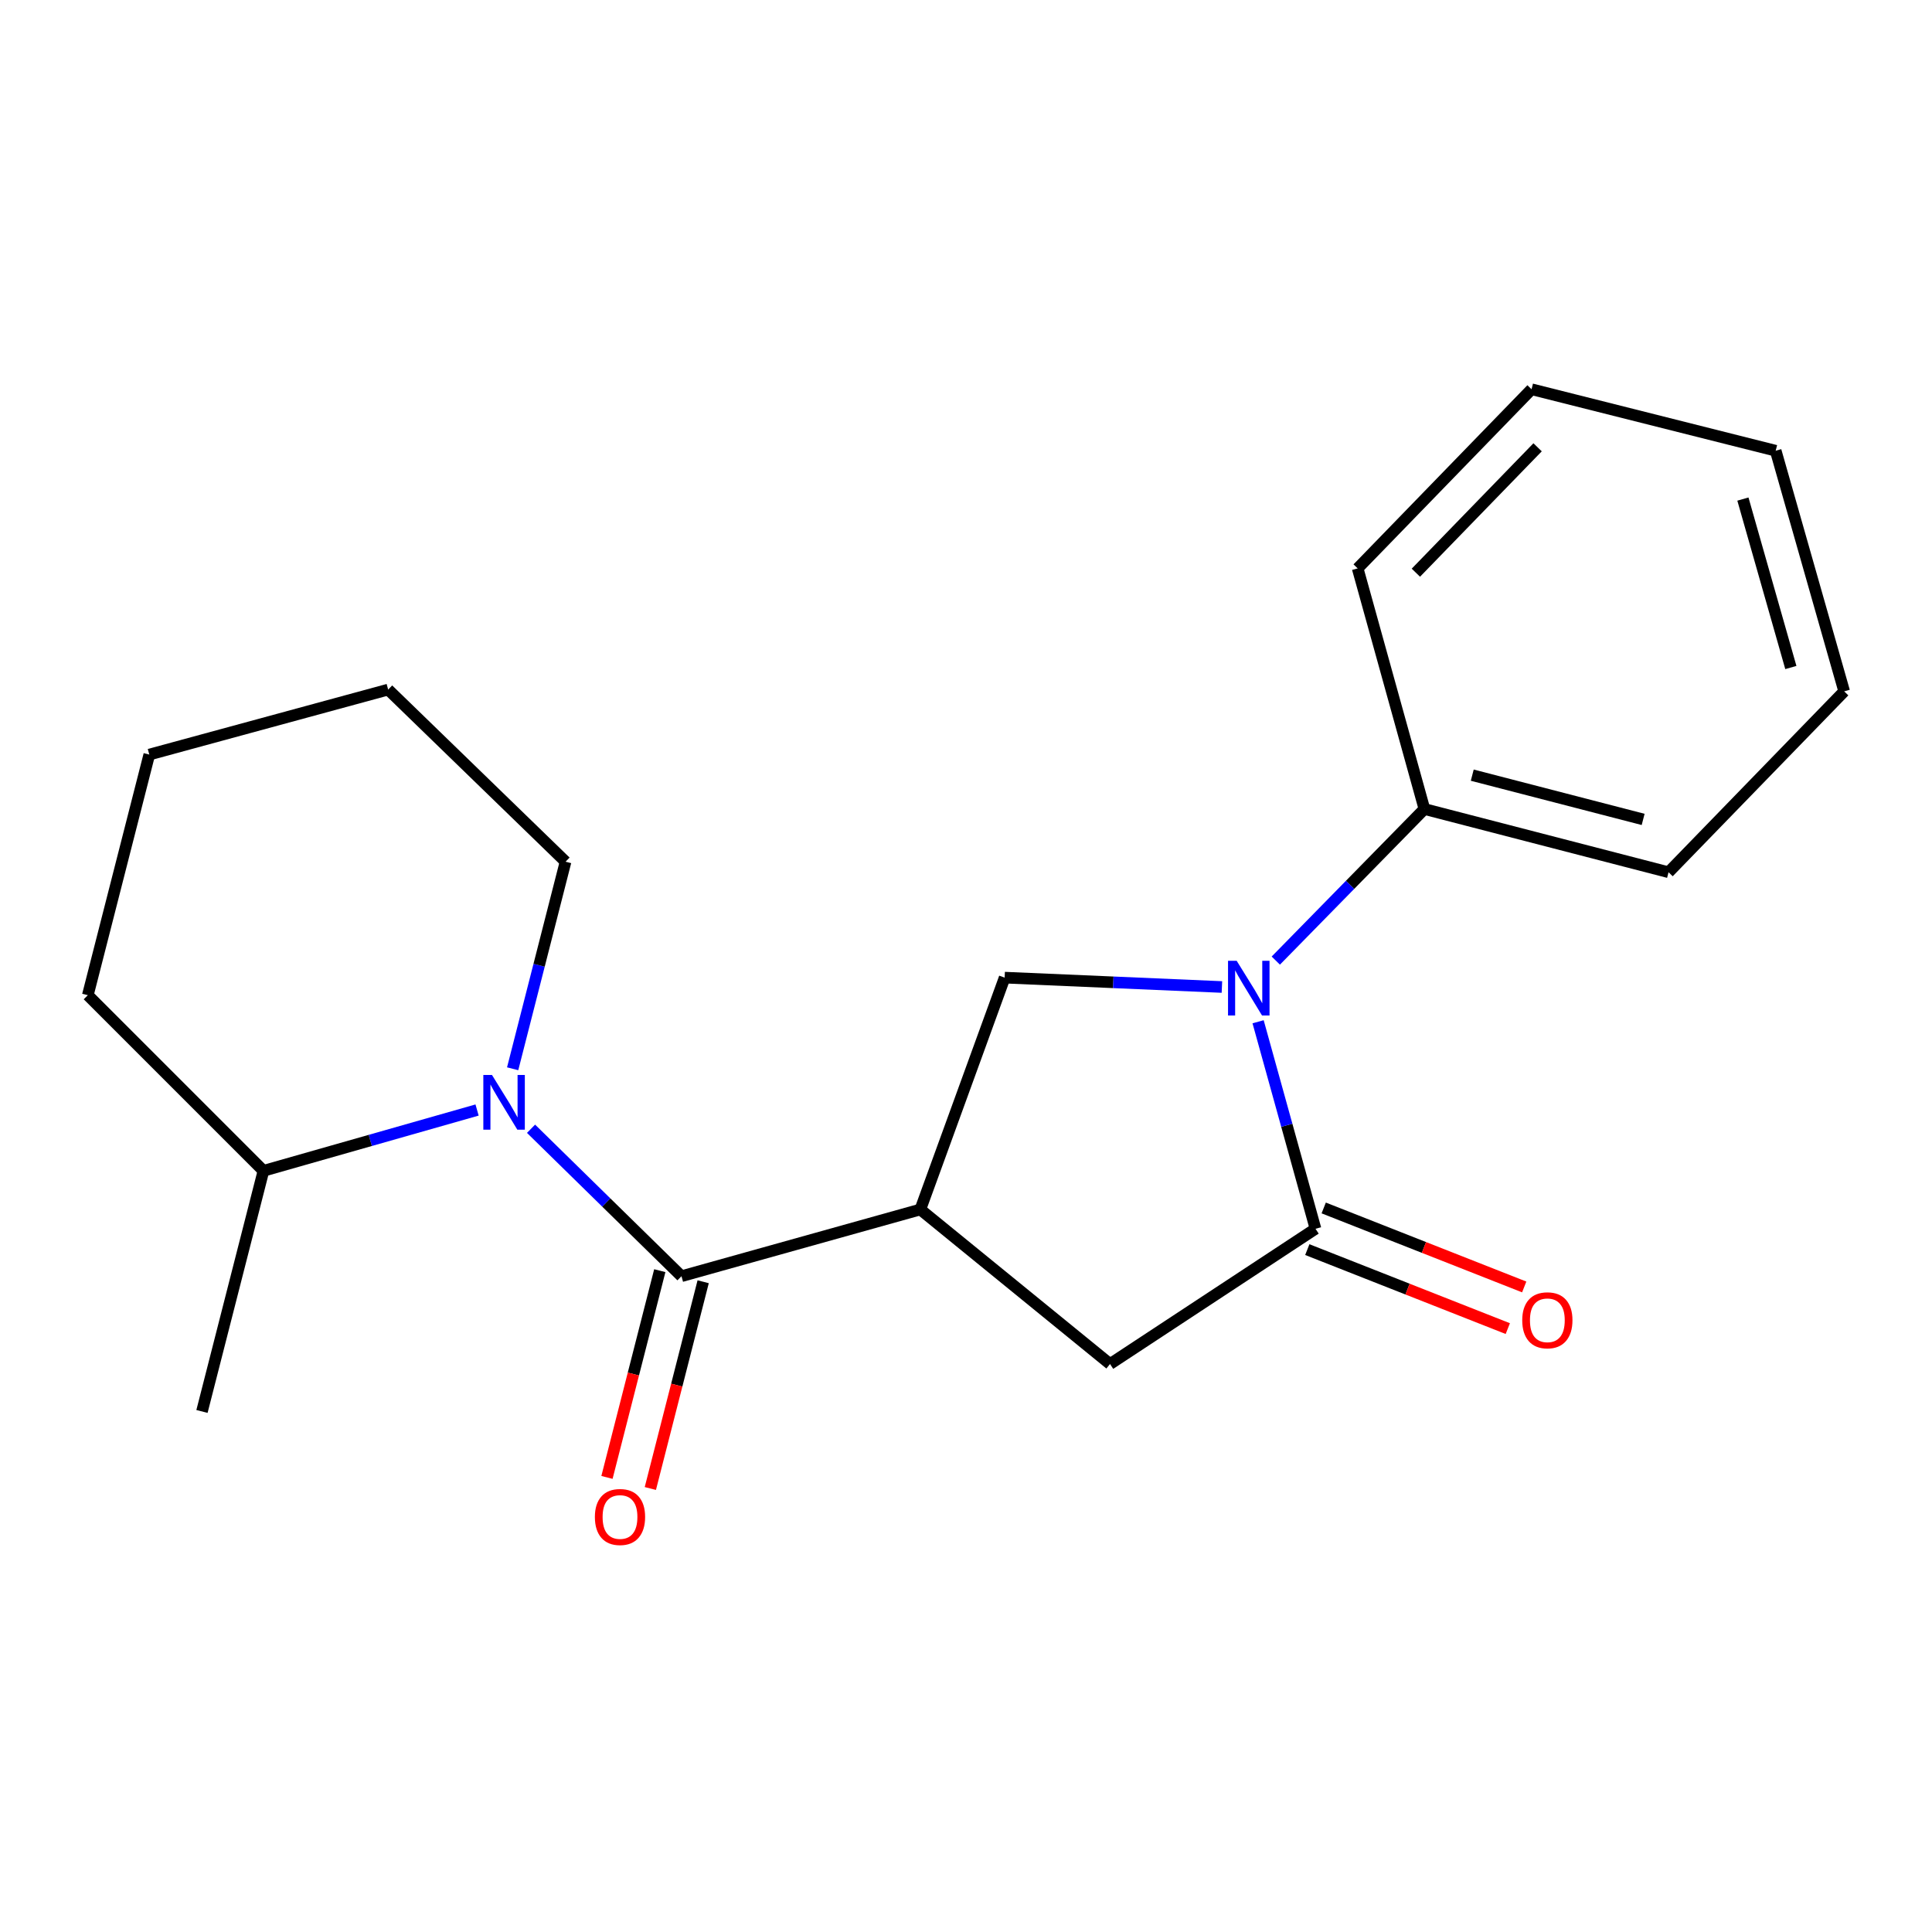 <?xml version='1.0' encoding='iso-8859-1'?>
<svg version='1.1' baseProfile='full'
              xmlns='http://www.w3.org/2000/svg'
                      xmlns:rdkit='http://www.rdkit.org/xml'
                      xmlns:xlink='http://www.w3.org/1999/xlink'
                  xml:space='preserve'
width='1000px' height='1000px' viewBox='0 0 1000 1000'>
<!-- END OF HEADER -->
<rect style='opacity:1.0;fill:#FFFFFF;stroke:none' width='1000' height='1000' x='0' y='0'> </rect>
<path class='bond-0' d='M 352.733,660.563 L 313.799,622.403' style='fill:none;fill-rule:evenodd;stroke:#000000;stroke-width:6px;stroke-linecap:butt;stroke-linejoin:miter;stroke-opacity:1' />
<path class='bond-0' d='M 313.799,622.403 L 274.864,584.244' style='fill:none;fill-rule:evenodd;stroke:#0000FF;stroke-width:6px;stroke-linecap:butt;stroke-linejoin:miter;stroke-opacity:1' />
<path class='bond-1' d='M 341.508,657.695 L 327.837,711.201' style='fill:none;fill-rule:evenodd;stroke:#000000;stroke-width:6px;stroke-linecap:butt;stroke-linejoin:miter;stroke-opacity:1' />
<path class='bond-1' d='M 327.837,711.201 L 314.166,764.707' style='fill:none;fill-rule:evenodd;stroke:#FF0000;stroke-width:6px;stroke-linecap:butt;stroke-linejoin:miter;stroke-opacity:1' />
<path class='bond-1' d='M 363.958,663.431 L 350.287,716.937' style='fill:none;fill-rule:evenodd;stroke:#000000;stroke-width:6px;stroke-linecap:butt;stroke-linejoin:miter;stroke-opacity:1' />
<path class='bond-1' d='M 350.287,716.937 L 336.616,770.443' style='fill:none;fill-rule:evenodd;stroke:#FF0000;stroke-width:6px;stroke-linecap:butt;stroke-linejoin:miter;stroke-opacity:1' />
<path class='bond-2' d='M 352.733,660.563 L 476.365,626.024' style='fill:none;fill-rule:evenodd;stroke:#000000;stroke-width:6px;stroke-linecap:butt;stroke-linejoin:miter;stroke-opacity:1' />
<path class='bond-3' d='M 45.455,515.111 L 77.277,390.564' style='fill:none;fill-rule:evenodd;stroke:#000000;stroke-width:6px;stroke-linecap:butt;stroke-linejoin:miter;stroke-opacity:1' />
<path class='bond-4' d='M 45.455,515.111 L 136.364,606.02' style='fill:none;fill-rule:evenodd;stroke:#000000;stroke-width:6px;stroke-linecap:butt;stroke-linejoin:miter;stroke-opacity:1' />
<path class='bond-5' d='M 246.933,574.546 L 191.648,590.283' style='fill:none;fill-rule:evenodd;stroke:#0000FF;stroke-width:6px;stroke-linecap:butt;stroke-linejoin:miter;stroke-opacity:1' />
<path class='bond-5' d='M 191.648,590.283 L 136.364,606.02' style='fill:none;fill-rule:evenodd;stroke:#000000;stroke-width:6px;stroke-linecap:butt;stroke-linejoin:miter;stroke-opacity:1' />
<path class='bond-6' d='M 265.349,553.194 L 279.04,499.608' style='fill:none;fill-rule:evenodd;stroke:#0000FF;stroke-width:6px;stroke-linecap:butt;stroke-linejoin:miter;stroke-opacity:1' />
<path class='bond-6' d='M 279.04,499.608 L 292.732,446.021' style='fill:none;fill-rule:evenodd;stroke:#000000;stroke-width:6px;stroke-linecap:butt;stroke-linejoin:miter;stroke-opacity:1' />
<path class='bond-7' d='M 77.277,390.564 L 200.909,356.927' style='fill:none;fill-rule:evenodd;stroke:#000000;stroke-width:6px;stroke-linecap:butt;stroke-linejoin:miter;stroke-opacity:1' />
<path class='bond-8' d='M 476.365,626.024 L 574.548,706.017' style='fill:none;fill-rule:evenodd;stroke:#000000;stroke-width:6px;stroke-linecap:butt;stroke-linejoin:miter;stroke-opacity:1' />
<path class='bond-9' d='M 476.365,626.024 L 520.005,506.022' style='fill:none;fill-rule:evenodd;stroke:#000000;stroke-width:6px;stroke-linecap:butt;stroke-linejoin:miter;stroke-opacity:1' />
<path class='bond-10' d='M 574.548,706.017 L 680.904,636.014' style='fill:none;fill-rule:evenodd;stroke:#000000;stroke-width:6px;stroke-linecap:butt;stroke-linejoin:miter;stroke-opacity:1' />
<path class='bond-11' d='M 676.657,646.793 L 728.546,667.238' style='fill:none;fill-rule:evenodd;stroke:#000000;stroke-width:6px;stroke-linecap:butt;stroke-linejoin:miter;stroke-opacity:1' />
<path class='bond-11' d='M 728.546,667.238 L 780.435,687.683' style='fill:none;fill-rule:evenodd;stroke:#FF0000;stroke-width:6px;stroke-linecap:butt;stroke-linejoin:miter;stroke-opacity:1' />
<path class='bond-11' d='M 685.151,625.235 L 737.04,645.68' style='fill:none;fill-rule:evenodd;stroke:#000000;stroke-width:6px;stroke-linecap:butt;stroke-linejoin:miter;stroke-opacity:1' />
<path class='bond-11' d='M 737.04,645.68 L 788.929,666.124' style='fill:none;fill-rule:evenodd;stroke:#FF0000;stroke-width:6px;stroke-linecap:butt;stroke-linejoin:miter;stroke-opacity:1' />
<path class='bond-12' d='M 680.904,636.014 L 666.046,582.436' style='fill:none;fill-rule:evenodd;stroke:#000000;stroke-width:6px;stroke-linecap:butt;stroke-linejoin:miter;stroke-opacity:1' />
<path class='bond-12' d='M 666.046,582.436 L 651.189,528.859' style='fill:none;fill-rule:evenodd;stroke:#0000FF;stroke-width:6px;stroke-linecap:butt;stroke-linejoin:miter;stroke-opacity:1' />
<path class='bond-13' d='M 520.005,506.022 L 576.234,508.445' style='fill:none;fill-rule:evenodd;stroke:#000000;stroke-width:6px;stroke-linecap:butt;stroke-linejoin:miter;stroke-opacity:1' />
<path class='bond-13' d='M 576.234,508.445 L 632.464,510.869' style='fill:none;fill-rule:evenodd;stroke:#0000FF;stroke-width:6px;stroke-linecap:butt;stroke-linejoin:miter;stroke-opacity:1' />
<path class='bond-14' d='M 660.352,497.202 L 698.814,457.973' style='fill:none;fill-rule:evenodd;stroke:#0000FF;stroke-width:6px;stroke-linecap:butt;stroke-linejoin:miter;stroke-opacity:1' />
<path class='bond-14' d='M 698.814,457.973 L 737.275,418.743' style='fill:none;fill-rule:evenodd;stroke:#000000;stroke-width:6px;stroke-linecap:butt;stroke-linejoin:miter;stroke-opacity:1' />
<path class='bond-15' d='M 737.275,418.743 L 863.636,451.467' style='fill:none;fill-rule:evenodd;stroke:#000000;stroke-width:6px;stroke-linecap:butt;stroke-linejoin:miter;stroke-opacity:1' />
<path class='bond-15' d='M 762.038,401.22 L 850.491,424.127' style='fill:none;fill-rule:evenodd;stroke:#000000;stroke-width:6px;stroke-linecap:butt;stroke-linejoin:miter;stroke-opacity:1' />
<path class='bond-16' d='M 737.275,418.743 L 702.724,294.197' style='fill:none;fill-rule:evenodd;stroke:#000000;stroke-width:6px;stroke-linecap:butt;stroke-linejoin:miter;stroke-opacity:1' />
<path class='bond-17' d='M 863.636,451.467 L 954.545,357.841' style='fill:none;fill-rule:evenodd;stroke:#000000;stroke-width:6px;stroke-linecap:butt;stroke-linejoin:miter;stroke-opacity:1' />
<path class='bond-18' d='M 954.545,357.841 L 919.093,233.295' style='fill:none;fill-rule:evenodd;stroke:#000000;stroke-width:6px;stroke-linecap:butt;stroke-linejoin:miter;stroke-opacity:1' />
<path class='bond-18' d='M 926.942,345.503 L 902.125,258.321' style='fill:none;fill-rule:evenodd;stroke:#000000;stroke-width:6px;stroke-linecap:butt;stroke-linejoin:miter;stroke-opacity:1' />
<path class='bond-19' d='M 919.093,233.295 L 792.732,201.473' style='fill:none;fill-rule:evenodd;stroke:#000000;stroke-width:6px;stroke-linecap:butt;stroke-linejoin:miter;stroke-opacity:1' />
<path class='bond-20' d='M 792.732,201.473 L 702.724,294.197' style='fill:none;fill-rule:evenodd;stroke:#000000;stroke-width:6px;stroke-linecap:butt;stroke-linejoin:miter;stroke-opacity:1' />
<path class='bond-20' d='M 795.857,231.521 L 732.851,296.428' style='fill:none;fill-rule:evenodd;stroke:#000000;stroke-width:6px;stroke-linecap:butt;stroke-linejoin:miter;stroke-opacity:1' />
<path class='bond-21' d='M 200.909,356.927 L 292.732,446.021' style='fill:none;fill-rule:evenodd;stroke:#000000;stroke-width:6px;stroke-linecap:butt;stroke-linejoin:miter;stroke-opacity:1' />
<path class='bond-22' d='M 136.364,606.02 L 104.542,730.566' style='fill:none;fill-rule:evenodd;stroke:#000000;stroke-width:6px;stroke-linecap:butt;stroke-linejoin:miter;stroke-opacity:1' />
<path  class='atom-2' d='M 254.65 556.407
L 263.93 571.407
Q 264.85 572.887, 266.33 575.567
Q 267.81 578.247, 267.89 578.407
L 267.89 556.407
L 271.65 556.407
L 271.65 584.727
L 267.77 584.727
L 257.81 568.327
Q 256.65 566.407, 255.41 564.207
Q 254.21 562.007, 253.85 561.327
L 253.85 584.727
L 250.17 584.727
L 250.17 556.407
L 254.65 556.407
' fill='#0000FF'/>
<path  class='atom-3' d='M 307.911 785.189
Q 307.911 778.389, 311.271 774.589
Q 314.631 770.789, 320.911 770.789
Q 327.191 770.789, 330.551 774.589
Q 333.911 778.389, 333.911 785.189
Q 333.911 792.069, 330.511 795.989
Q 327.111 799.869, 320.911 799.869
Q 314.671 799.869, 311.271 795.989
Q 307.911 792.109, 307.911 785.189
M 320.911 796.669
Q 325.231 796.669, 327.551 793.789
Q 329.911 790.869, 329.911 785.189
Q 329.911 779.629, 327.551 776.829
Q 325.231 773.989, 320.911 773.989
Q 316.591 773.989, 314.231 776.789
Q 311.911 779.589, 311.911 785.189
Q 311.911 790.909, 314.231 793.789
Q 316.591 796.669, 320.911 796.669
' fill='#FF0000'/>
<path  class='atom-8' d='M 787.906 683.376
Q 787.906 676.576, 791.266 672.776
Q 794.626 668.976, 800.906 668.976
Q 807.186 668.976, 810.546 672.776
Q 813.906 676.576, 813.906 683.376
Q 813.906 690.256, 810.506 694.176
Q 807.106 698.056, 800.906 698.056
Q 794.666 698.056, 791.266 694.176
Q 787.906 690.296, 787.906 683.376
M 800.906 694.856
Q 805.226 694.856, 807.546 691.976
Q 809.906 689.056, 809.906 683.376
Q 809.906 677.816, 807.546 675.016
Q 805.226 672.176, 800.906 672.176
Q 796.586 672.176, 794.226 674.976
Q 791.906 677.776, 791.906 683.376
Q 791.906 689.096, 794.226 691.976
Q 796.586 694.856, 800.906 694.856
' fill='#FF0000'/>
<path  class='atom-10' d='M 640.106 497.308
L 649.386 512.308
Q 650.306 513.788, 651.786 516.468
Q 653.266 519.148, 653.346 519.308
L 653.346 497.308
L 657.106 497.308
L 657.106 525.628
L 653.226 525.628
L 643.266 509.228
Q 642.106 507.308, 640.866 505.108
Q 639.666 502.908, 639.306 502.228
L 639.306 525.628
L 635.626 525.628
L 635.626 497.308
L 640.106 497.308
' fill='#0000FF'/>
</svg>
